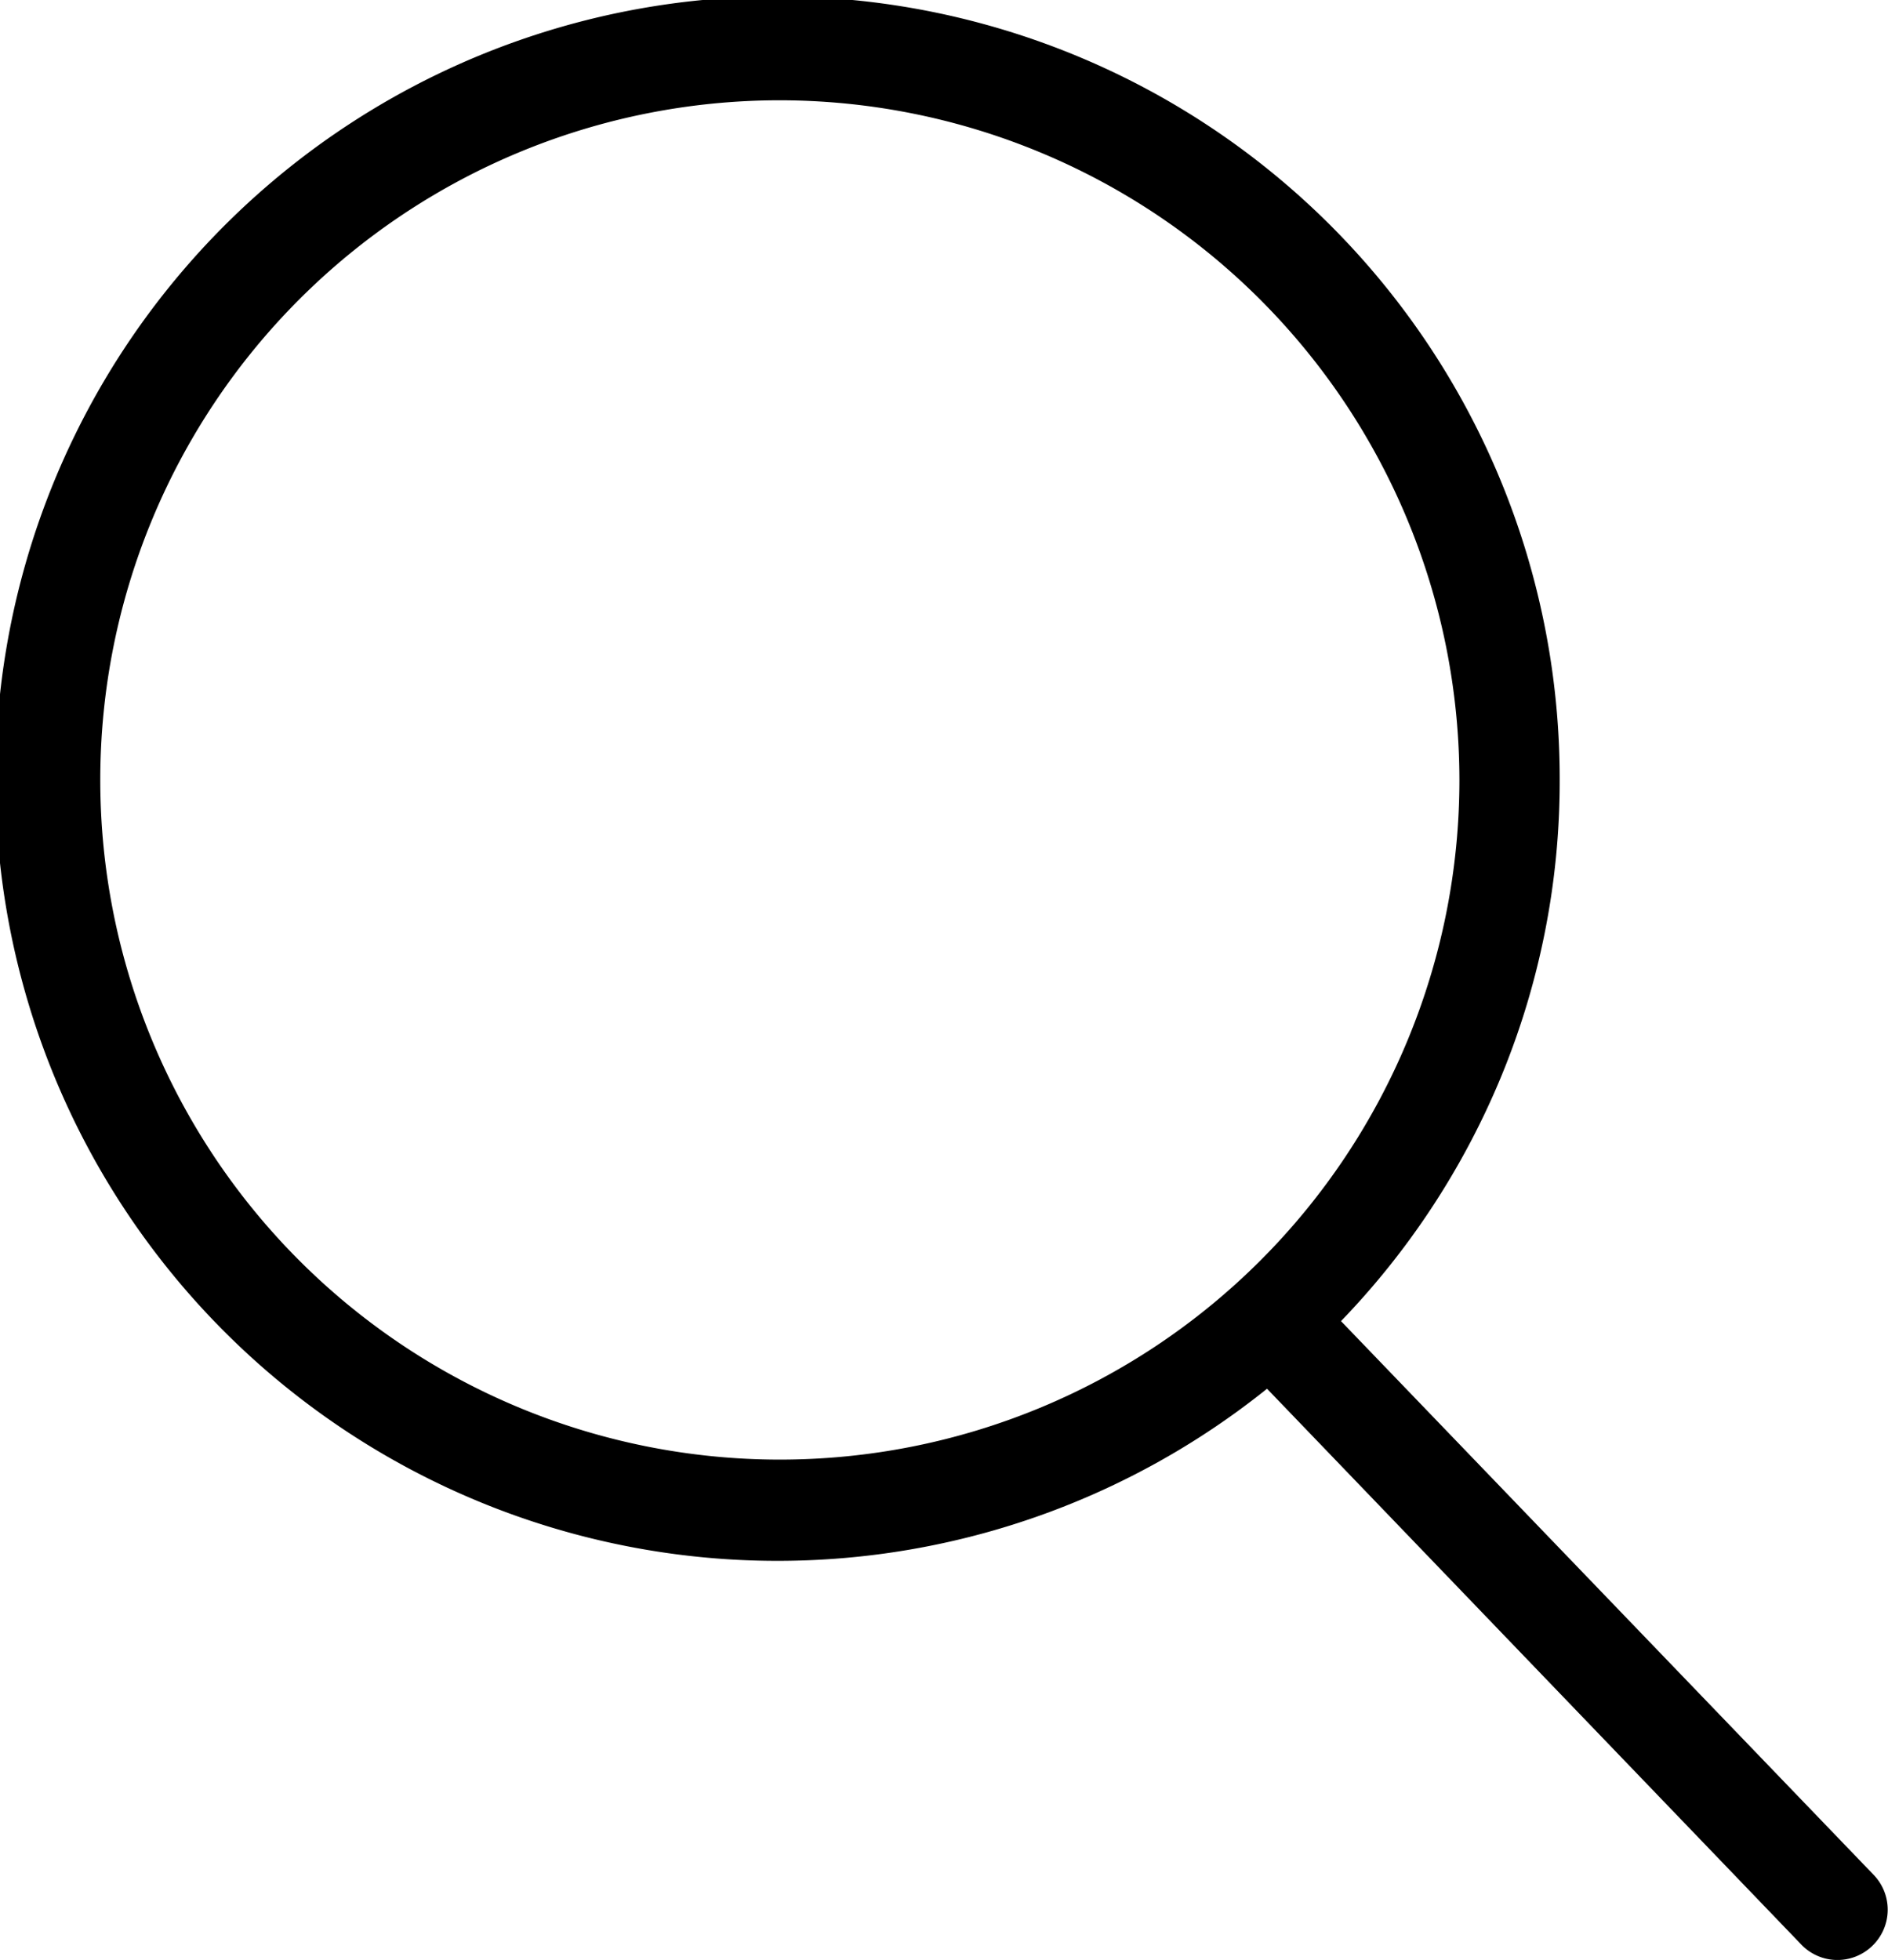 <svg xmlns="http://www.w3.org/2000/svg" viewBox="0 0 157.22 163.19"><g data-name="Calque 2"><path d="M156.05 156.13 111.67 110a65.19 65.19 0 0 0 13.11-19.82 64.35 64.35 0 0 0 5.1-25.21 65.13 65.13 0 1 0-24.37 50.66L150 161.91a4.17 4.17 0 0 0 5.9.12 4.18 4.18 0 0 0 .15-5.9Zm-34.52-91.19A56.59 56.59 0 1 1 64.94 8.35a56.65 56.65 0 0 1 56.59 56.59Z" data-name="Capa 1"/></g></svg>